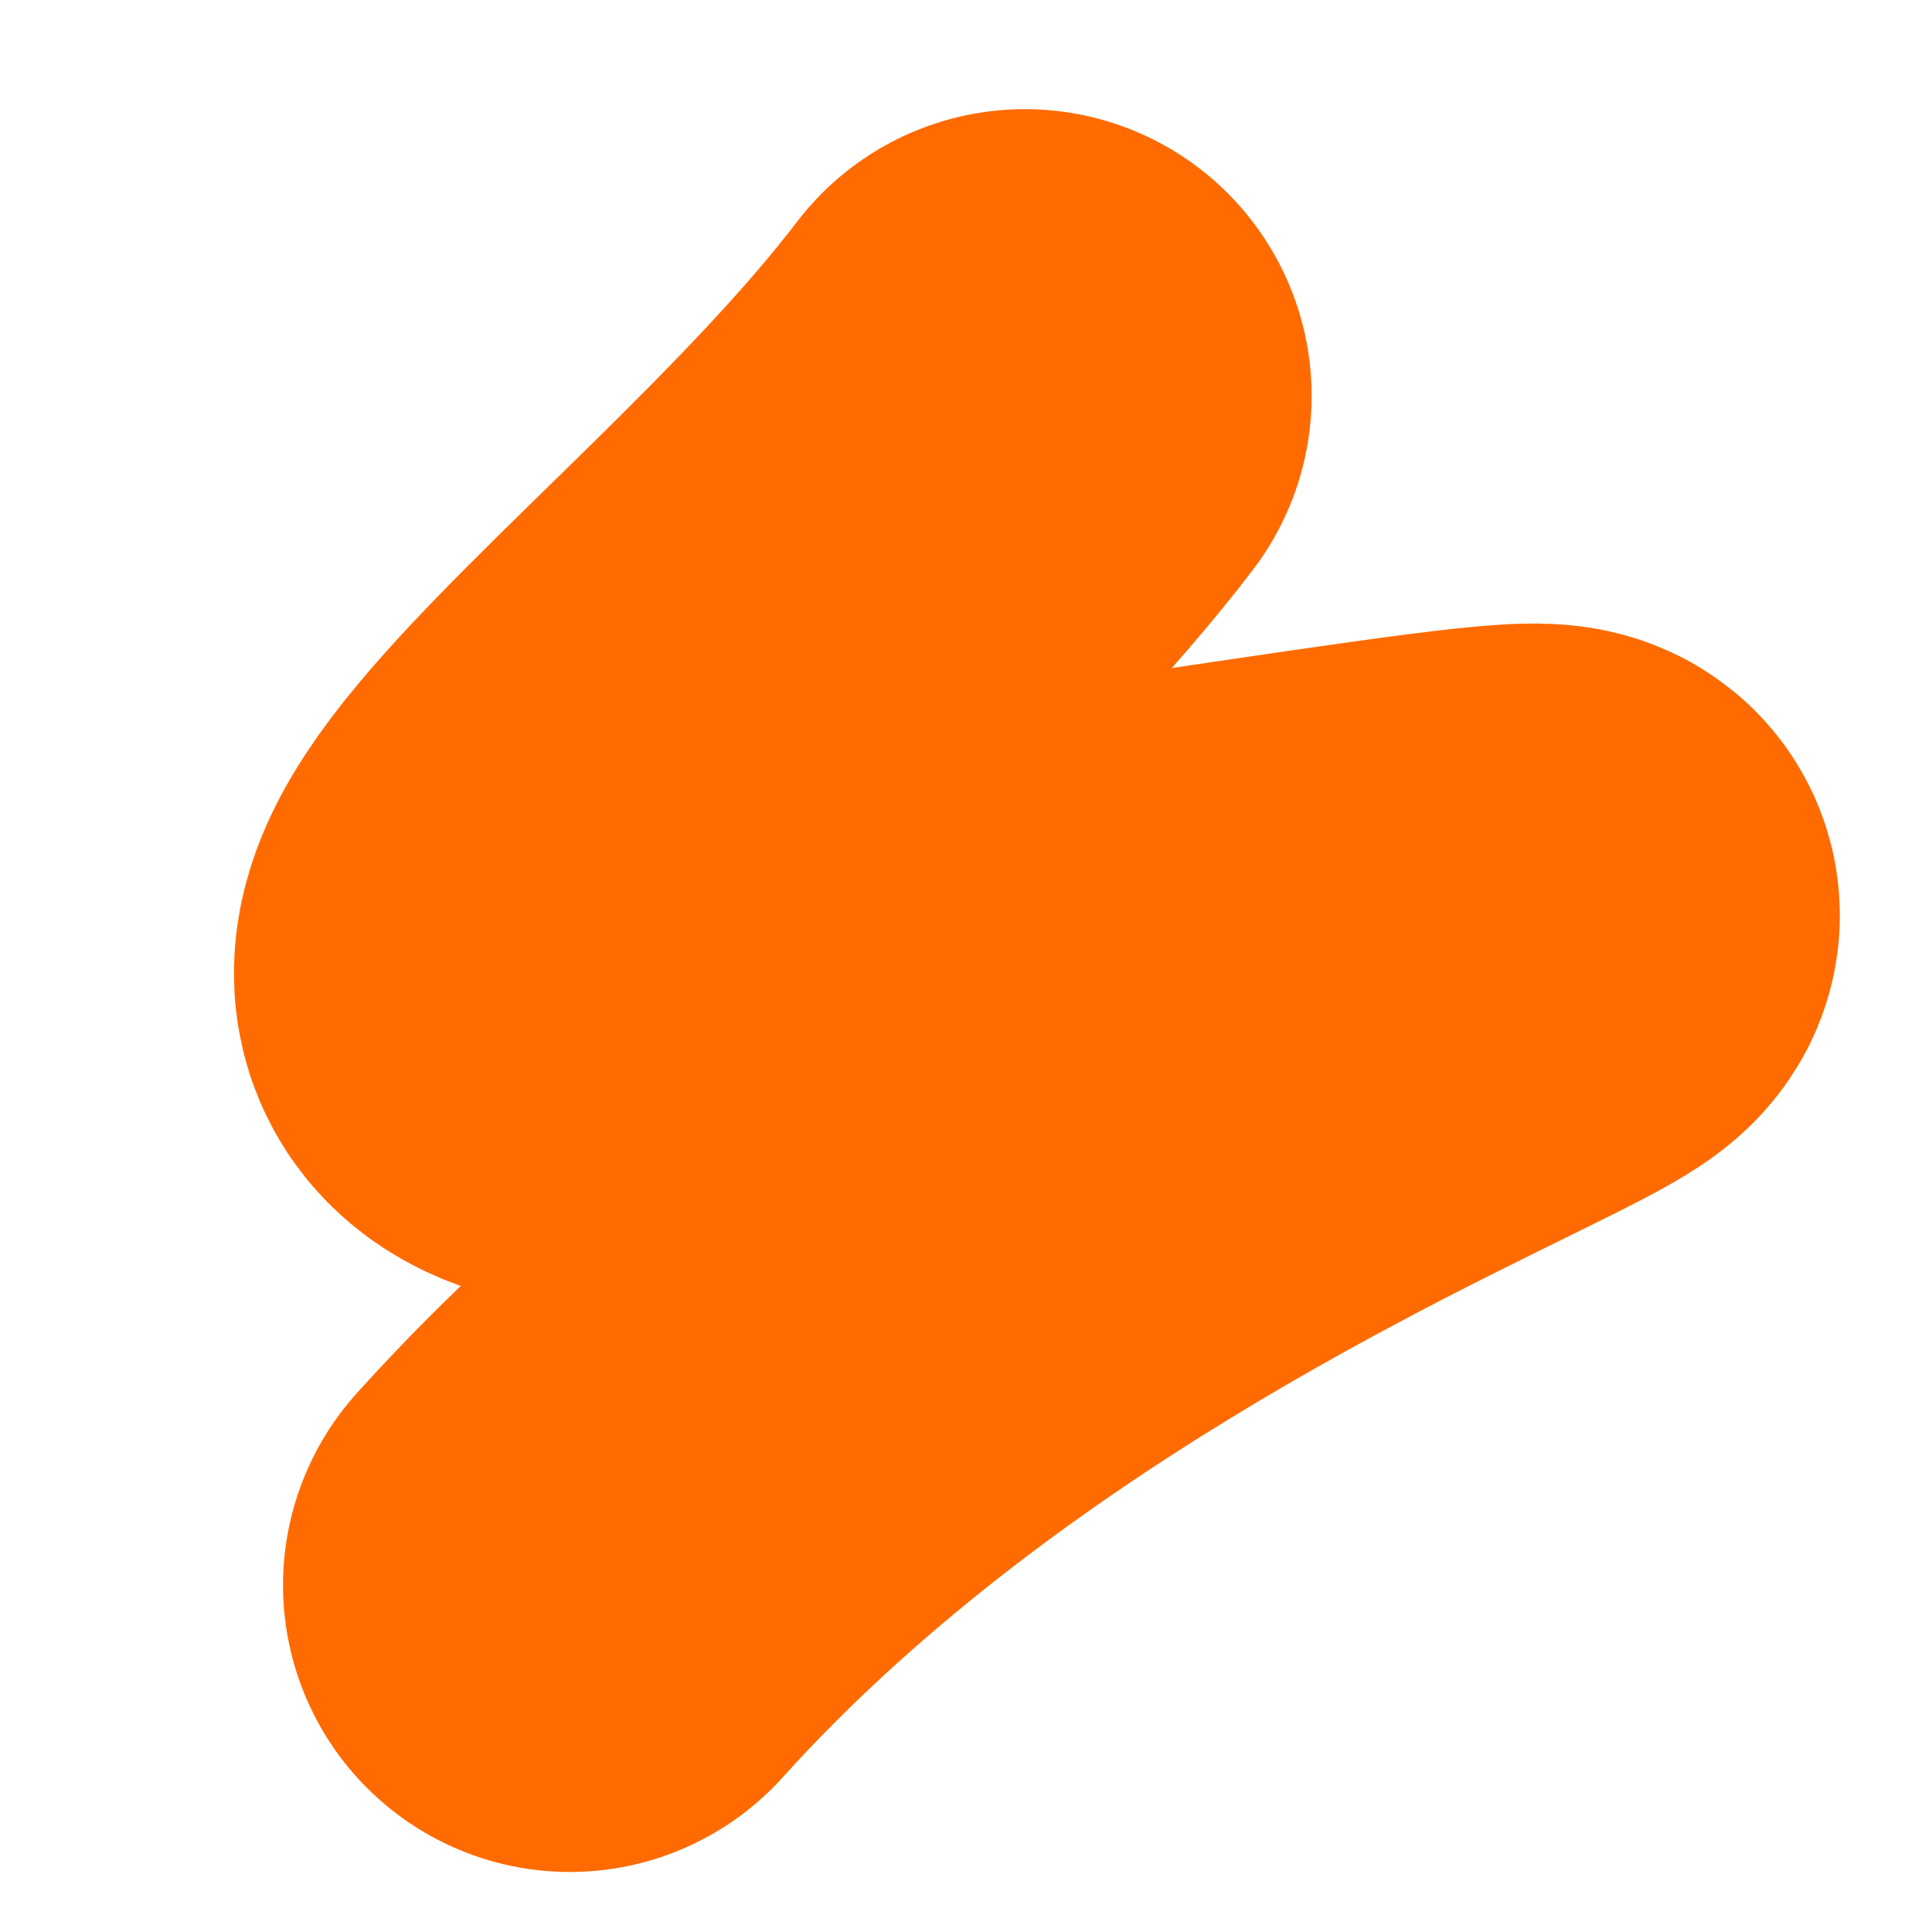 <?xml version="1.0" encoding="UTF-8"?> <svg xmlns="http://www.w3.org/2000/svg" width="512" height="512" viewBox="0 0 512 512" fill="none"><path d="M271.597 104.928C201.157 197.265 45.556 292.202 212.712 268.202C610.598 211.075 315.872 237.192 151.006 420.093" stroke="#FF6B00" stroke-width="152" stroke-linecap="round" stroke-linejoin="round"></path></svg> 